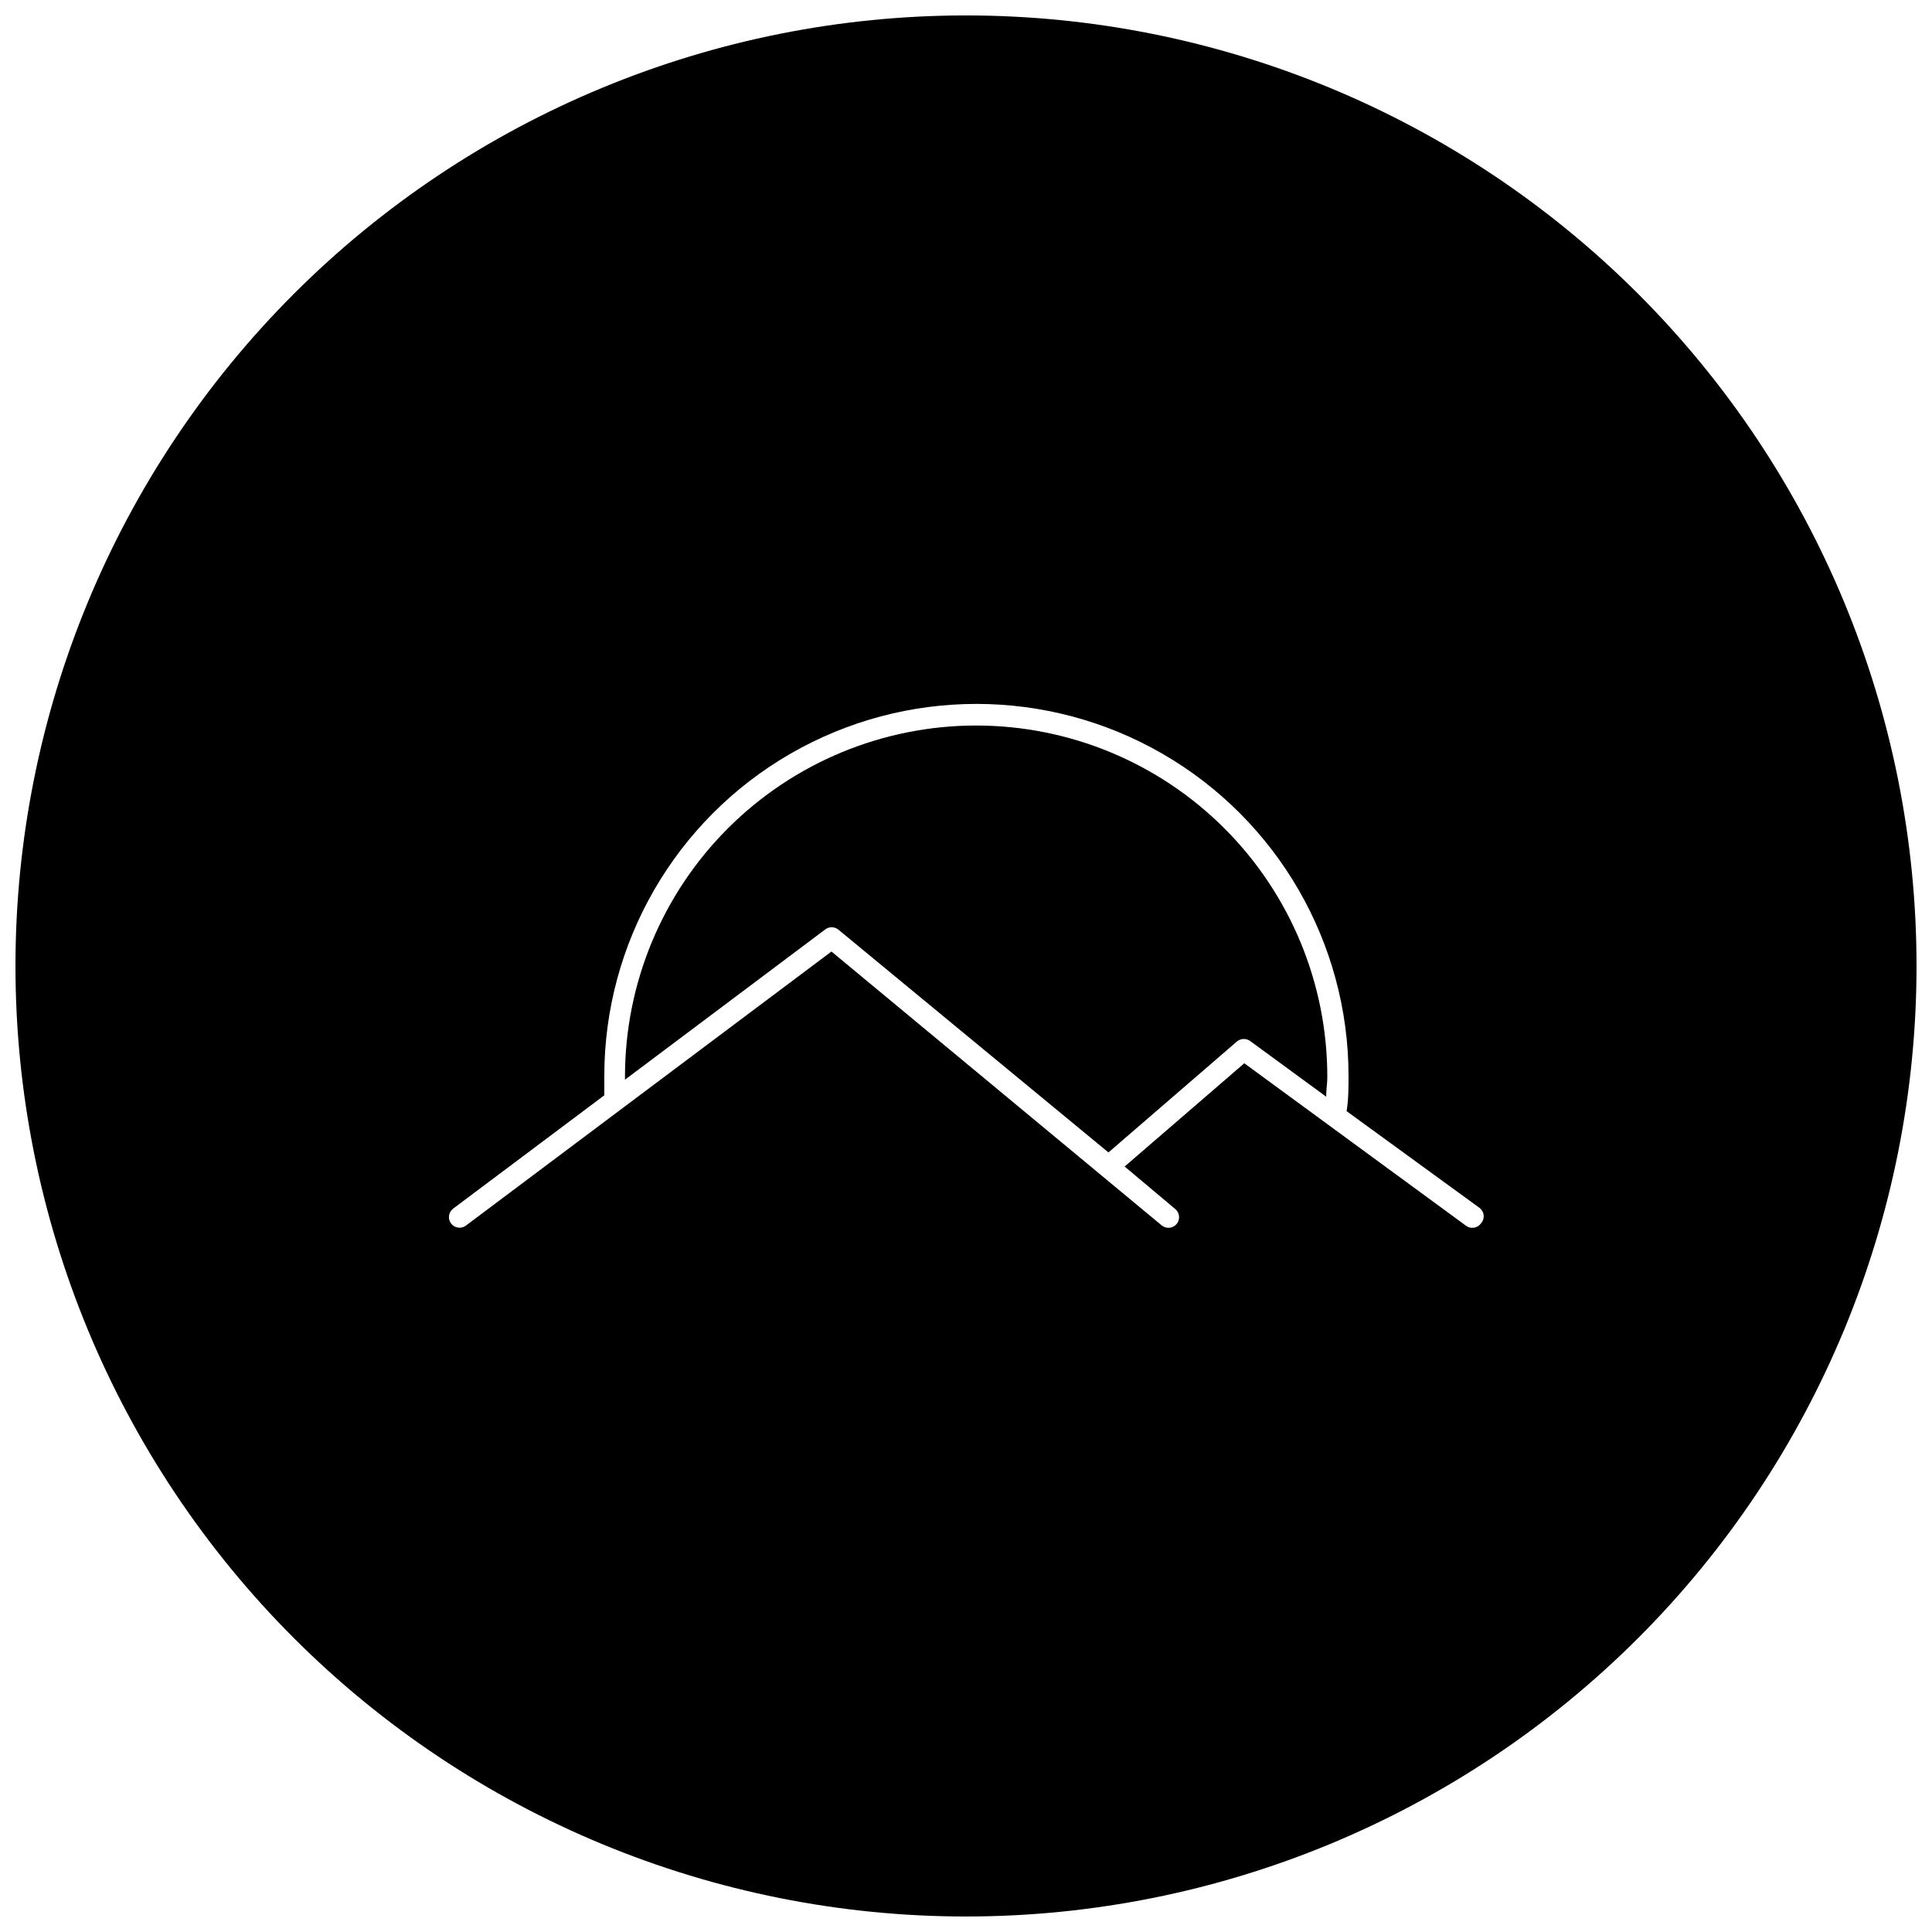 <?xml version="1.0" encoding="UTF-8"?>
<!-- The Best Svg Icon site in the world: iconSvg.co, Visit us! https://iconsvg.co -->
<svg width="800px" height="800px" version="1.1" viewBox="144 144 512 512" xmlns="http://www.w3.org/2000/svg">
 <defs>
  <clipPath id="a">
   <path d="m148.09 148.09h503.81v503.81h-503.81z"/>
  </clipPath>
 </defs>
 <path d="m402.61 336.27c-24.645 0.027-48.27 9.824-65.703 27.246-17.43 17.422-27.242 41.043-27.281 65.688v0.922l53.039-39.793c1.02-0.805 2.457-0.805 3.477 0l71.609 59.074 34.117-29.461c1.035-0.809 2.492-0.809 3.527 0l20.051 14.68c0-1.789 0.309-3.582 0.309-5.113h-0.004c0.043-24.727-9.754-48.449-27.227-65.941-17.473-17.492-41.188-27.316-65.914-27.301z"/>
 <g clip-path="url(#a)">
  <path d="m400 148.09c-66.812 0-130.88 26.539-178.12 73.781s-73.781 111.31-73.781 178.12c0 66.809 26.539 130.88 73.781 178.12 47.242 47.242 111.31 73.781 178.12 73.781 66.809 0 130.88-26.539 178.12-73.781 47.242-47.242 73.781-111.31 73.781-178.12 0-66.812-26.539-130.88-73.781-178.12-47.242-47.242-111.31-73.781-178.12-73.781zm136.46 320.14c-0.438 0.605-1.102 1.008-1.84 1.125-0.738 0.113-1.496-0.07-2.098-0.512l-58.77-43.066-31.711 27.363 13.398 11.254c1.203 0.988 1.375 2.762 0.387 3.965-0.988 1.199-2.766 1.371-3.965 0.383l-87.516-72.578-96.875 72.629c-1.242 0.934-3.004 0.68-3.938-0.562-0.934-1.242-0.68-3.008 0.562-3.938l40.051-30.023v-5.113-0.004c0-35.23 18.793-67.785 49.305-85.402 30.512-17.613 68.102-17.613 98.613 0 30.512 17.617 49.309 50.172 49.309 85.402 0 3.121 0 6.238-0.512 9.309l35.141 25.574h-0.004c0.66 0.465 1.09 1.191 1.18 1.992 0.086 0.805-0.176 1.605-0.719 2.203z"/>
 </g>
</svg>
